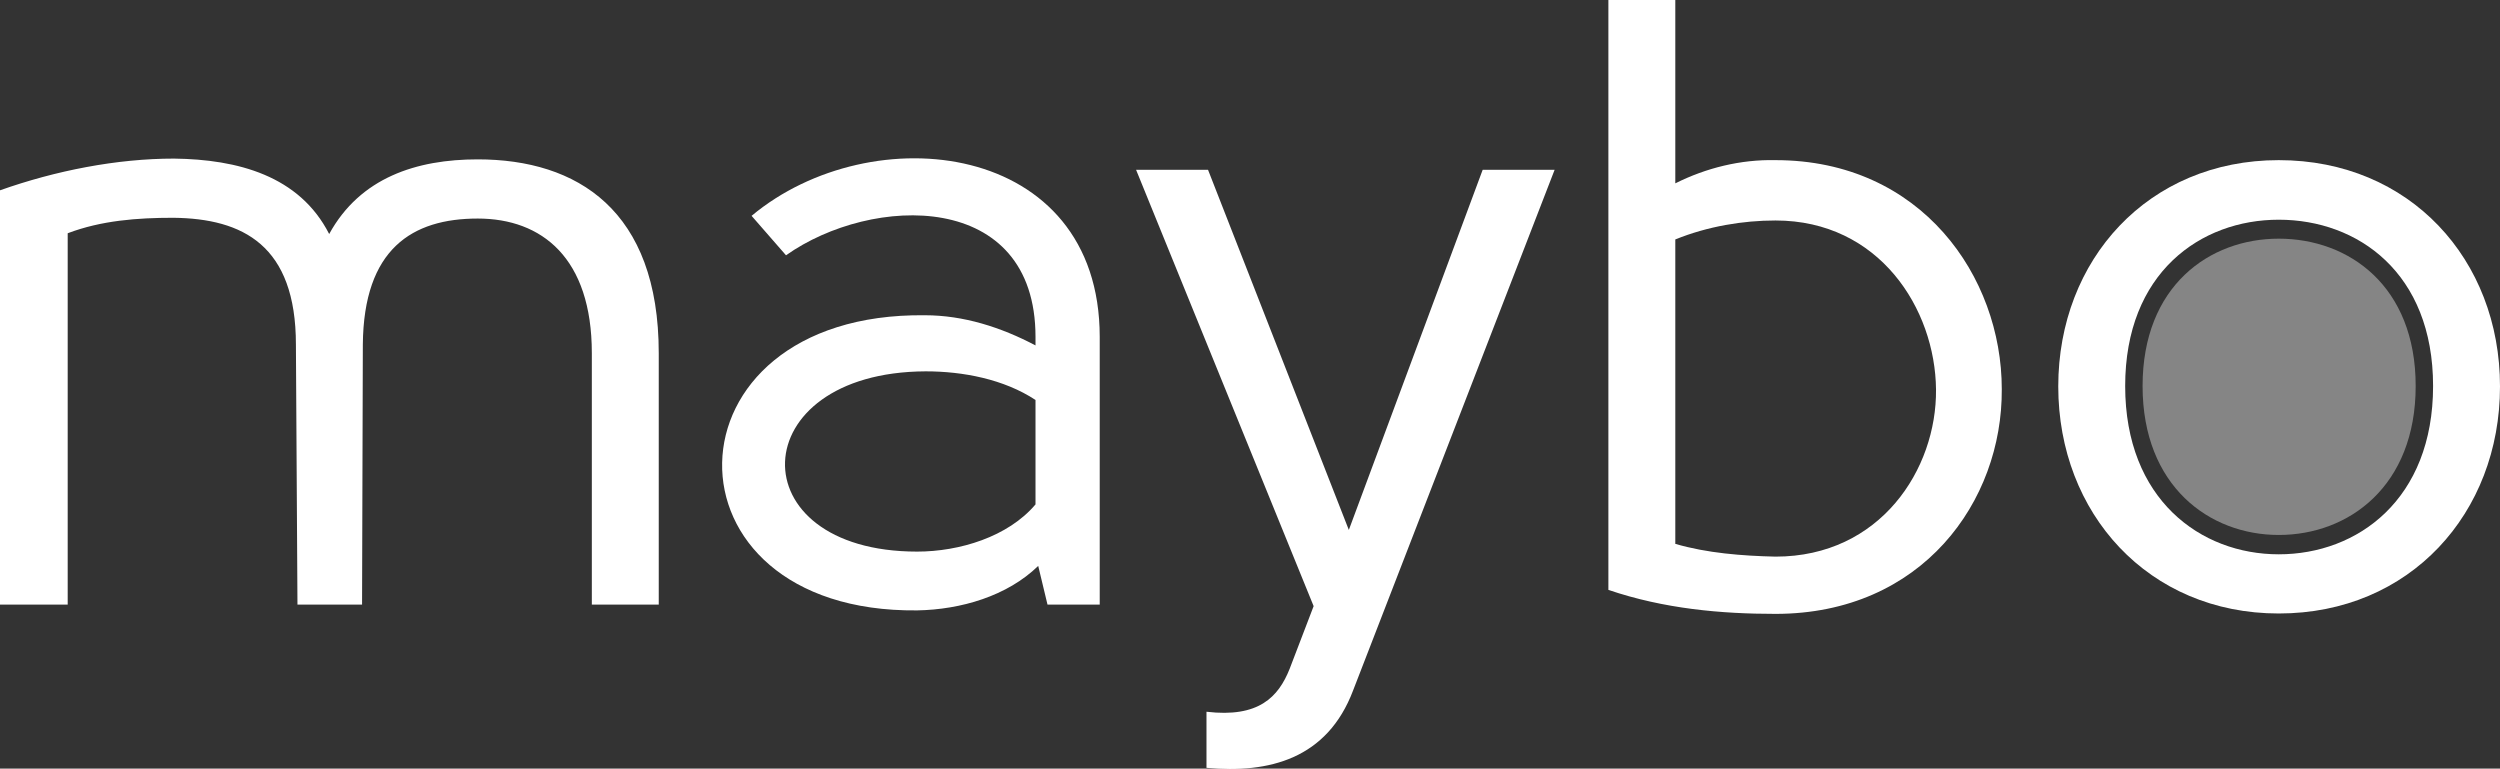 <?xml version="1.0" encoding="utf-8"?>
<!-- Generator: Adobe Illustrator 21.1.0, SVG Export Plug-In . SVG Version: 6.00 Build 0)  -->
<svg version="1.1" id="Layer_1" xmlns="http://www.w3.org/2000/svg" xmlns:xlink="http://www.w3.org/1999/xlink" x="0px" y="0px"
	 viewBox="0 0 646.3 198.7" style="enable-background:new 0 0 646.3 198.7;" xml:space="preserve">
<rect x="0" y="0" width="646.3" height="198.7" fill="#333333" stroke="none"/>
<style type="text/css">
	.st0{fill:#FFFFFF;}
	.st1{opacity:0.4;fill:#FFFFFF;}
</style>
<path class="st0" d="M93.8,89.1l-0.2,67.2H76.9l-0.4-67.2c0-25.7-13.7-32.6-31.7-32.8c-9.3,0-18.6,0.7-27.3,4v96H0V49.2
	C14.4,44.1,30.2,41,45,41c16.4,0.2,32.4,4.4,40.1,19.5c8-14.6,22.6-19.3,38.4-19.3c25.7,0,46.8,13.1,46.8,50.1v65H153v-65
	c0-24.6-12.9-34.8-29.5-34.8C106.6,56.5,94,64.3,93.8,89.1z"/>
<path class="st0" d="M270.8,156.3l-2.4-10c-8,7.8-20,11.3-31.3,11.5c-68.1,0.7-67-77.1,2-76.3c10,0,19.7,3.1,28.6,7.8v-2.2
	c0-38.1-42.3-36.8-64.5-21.1l-8.9-10.2c31-25.9,90-19.5,90,31.3v69.2H270.8z M239.3,96c-47.4,0.2-48.8,46.6-2.2,46.6
	c10.9,0,23.5-3.8,30.6-12.2c0-9.5,0-17.7,0-27C259.5,98,248.9,96,239.3,96z"/>
<path class="st0" d="M311.9,184c13.5,1.6,18.6-3.8,21.5-11.1l6.2-16.2L293.7,43.9h18.6l36.4,93.1l34.6-93.1h18.6l-52.1,134.6
	c-6.7,17.7-21.7,21.5-37.9,20V184z"/>
<path class="st0" d="M433.1,0v47.4c8-4,16.9-6.2,25.9-6c37.7,0,58.5,30.1,58.5,59.2c0.2,29-20.6,58.1-58.5,58.1
	c-14,0-28.8-1.3-43.2-6.2V0H433.1z M500.5,100.7C500.3,79.8,485.8,57,459,57c-8.4,0-17.5,1.5-25.9,4.9v78.7
	c8.2,2.4,17.3,3.1,25.9,3.3C486.1,143.9,500.7,121.3,500.5,100.7z"/>
<path class="st0" d="M589.1,158.6c-33.7,0-57-25.9-57-58.7c0-32.8,23.3-58.5,57-58.5c33.9,0,57.2,25.7,57.2,58.5
	C646.3,132.7,623,158.6,589.1,158.6z M589.1,143.3c20.4,0,39.9-14.2,39.9-43.5c0-29.3-19.5-43-39.9-43c-20.2,0-39.7,13.7-39.7,43
	C549.4,129.1,568.9,143.3,589.1,143.3z"/>
<path class="st1" d="M589.1,138.3c18.1,0,35.4-12.6,35.4-38.5c0-25.9-17.3-38.1-35.4-38.1c-17.9,0-35.2,12.2-35.2,38.1
	C553.9,125.7,571.2,138.3,589.1,138.3z"/>
</svg>
